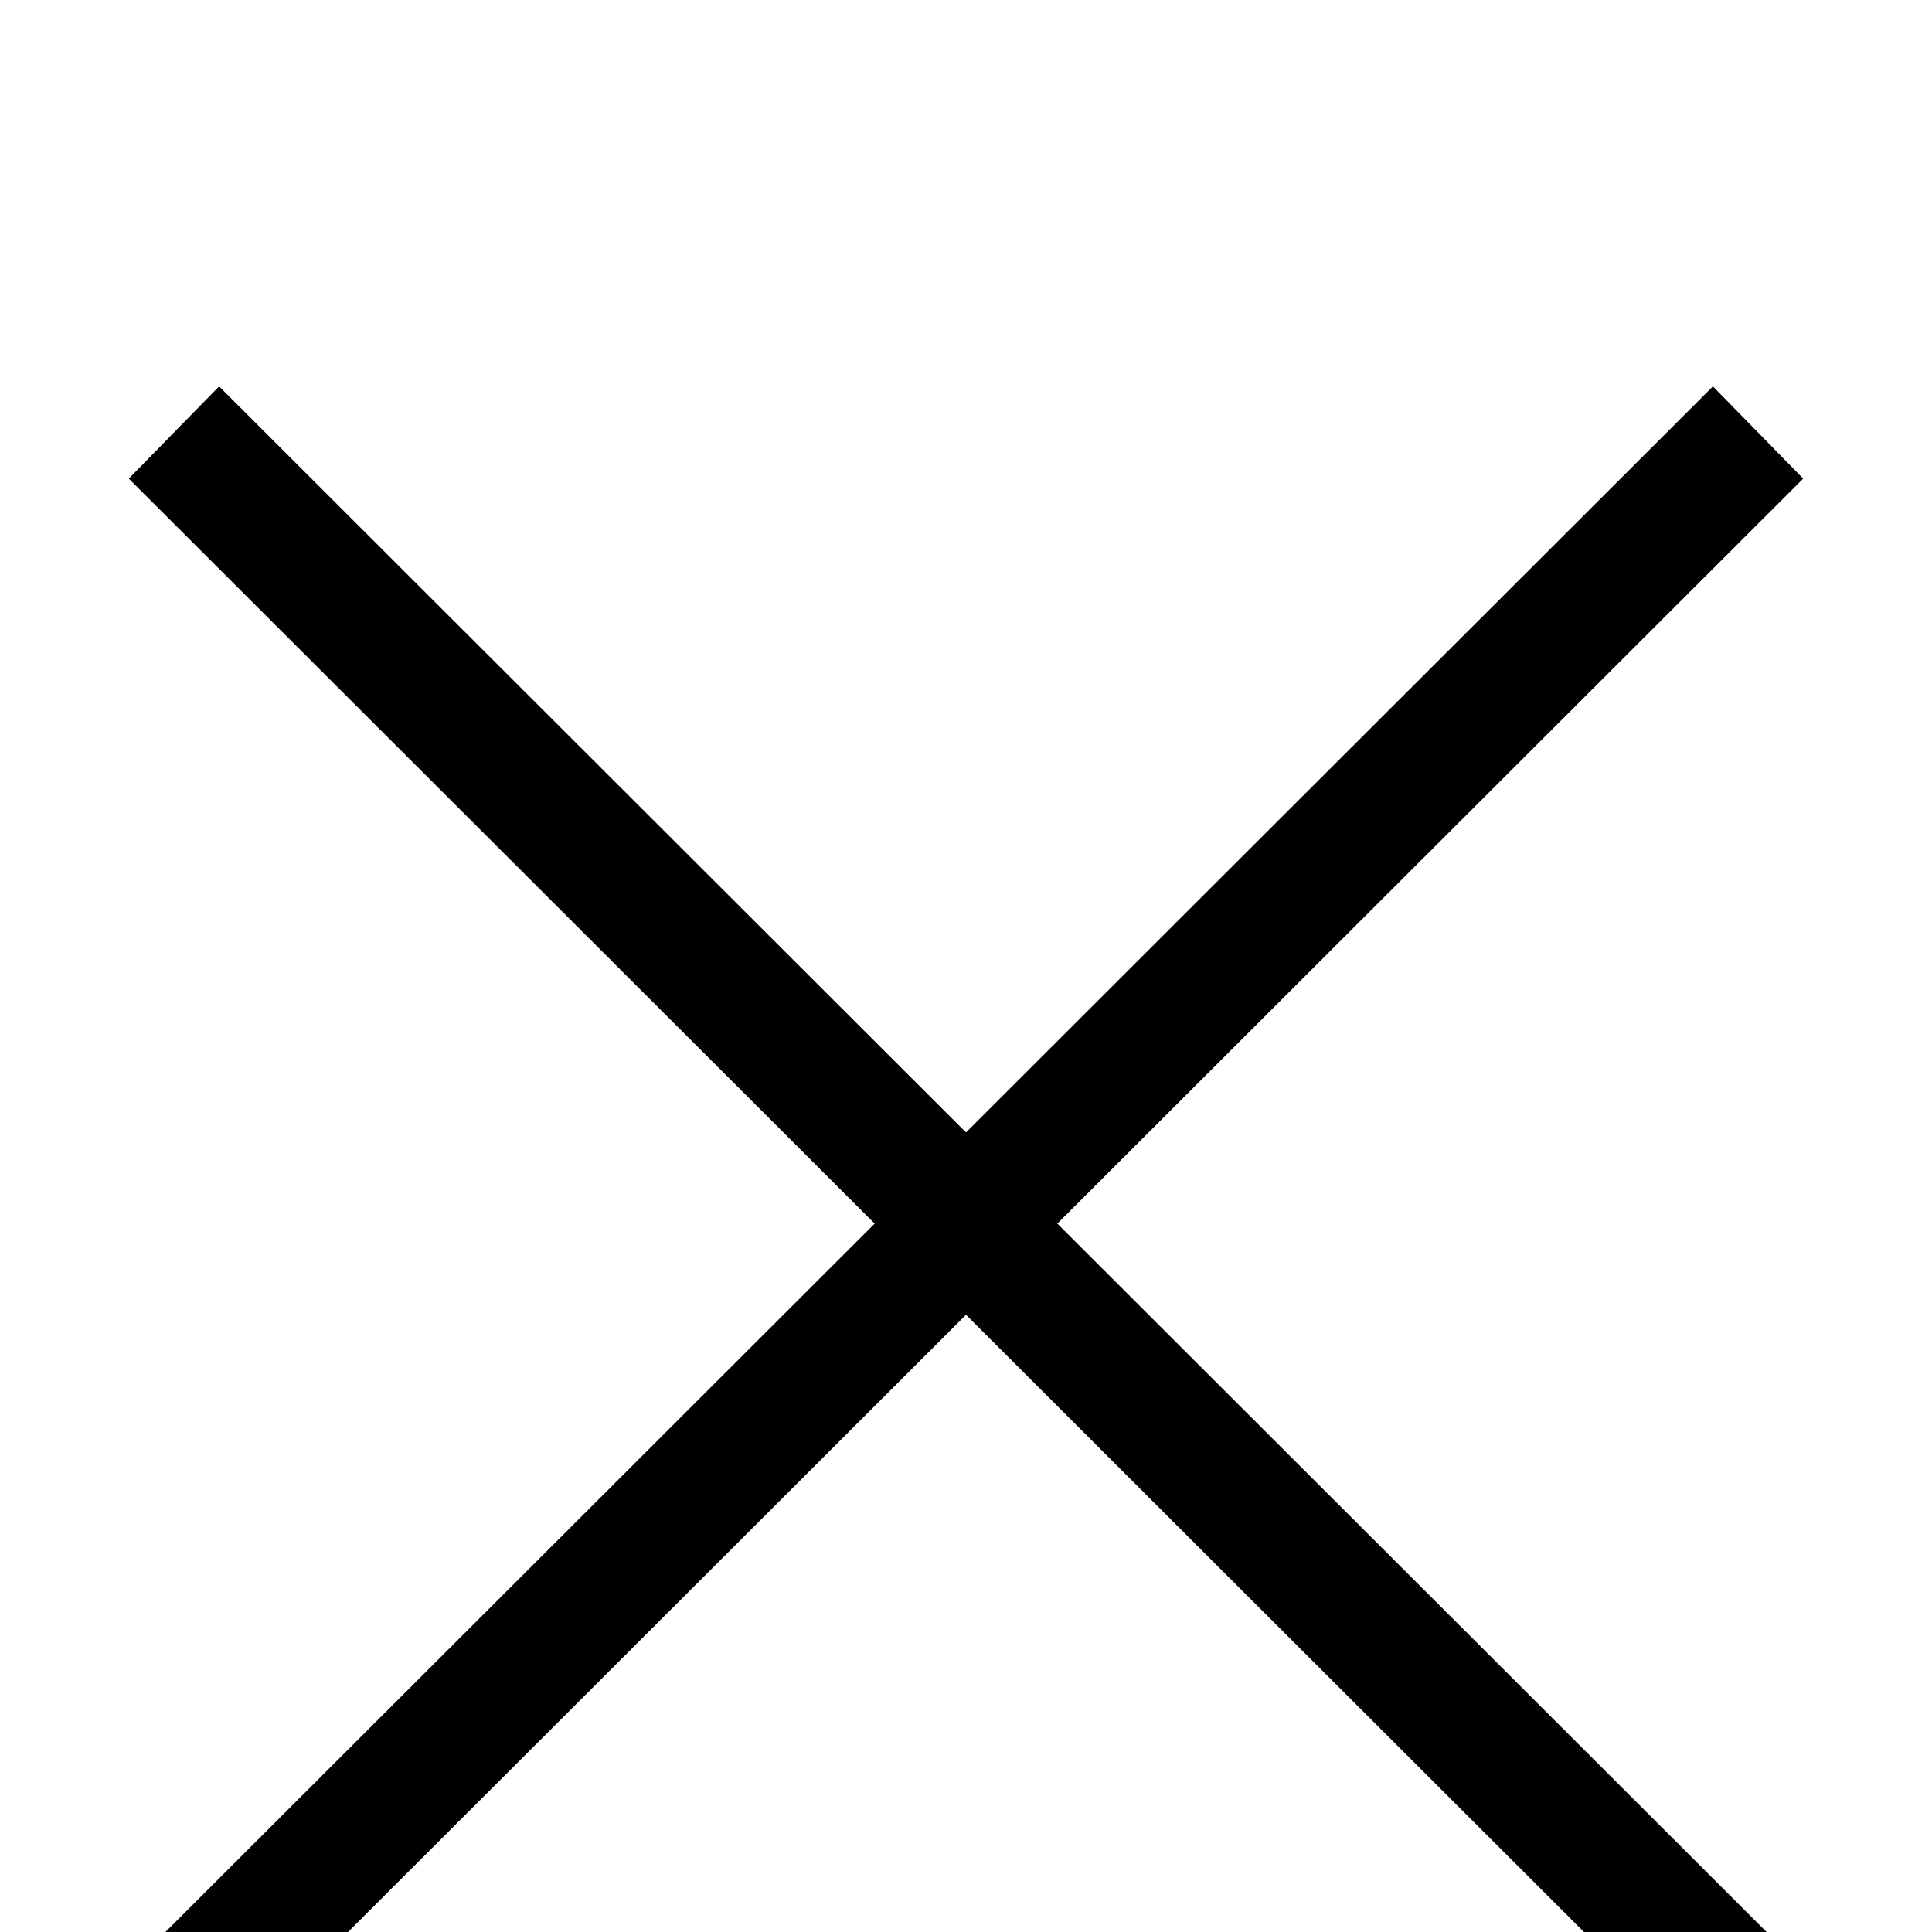 <svg xmlns="http://www.w3.org/2000/svg" width="15" height="15" viewBox="0 0 15 15">
    <defs>
        <filter id="a" width="176.7%" height="176.7%" x="-38.3%" y="-38.3%" filterUnits="objectBoundingBox">
            <feOffset dy="2" in="SourceAlpha" result="shadowOffsetOuter1"/>
            <feGaussianBlur in="shadowOffsetOuter1" result="shadowBlurOuter1" stdDeviation="5"/>
            <feColorMatrix in="shadowBlurOuter1" result="shadowMatrixOuter1" values="0 0 0 0 0 0 0 0 0 0 0 0 0 0 0 0 0 0 0.2 0"/>
            <feMerge>
                <feMergeNode in="shadowMatrixOuter1"/>
                <feMergeNode in="SourceGraphic"/>
            </feMerge>
        </filter>
    </defs>
    <path fill="#000" fill-rule="nonzero" d="M6.5 5.792L12.299 0 13 .716 7.209 6.5 13 12.284l-.701.716L6.5 7.208.701 13 0 12.284 5.791 6.5 0 .716.701 0 6.5 5.792z" filter="url(#a)" transform="translate(1 1)"/>
</svg>
